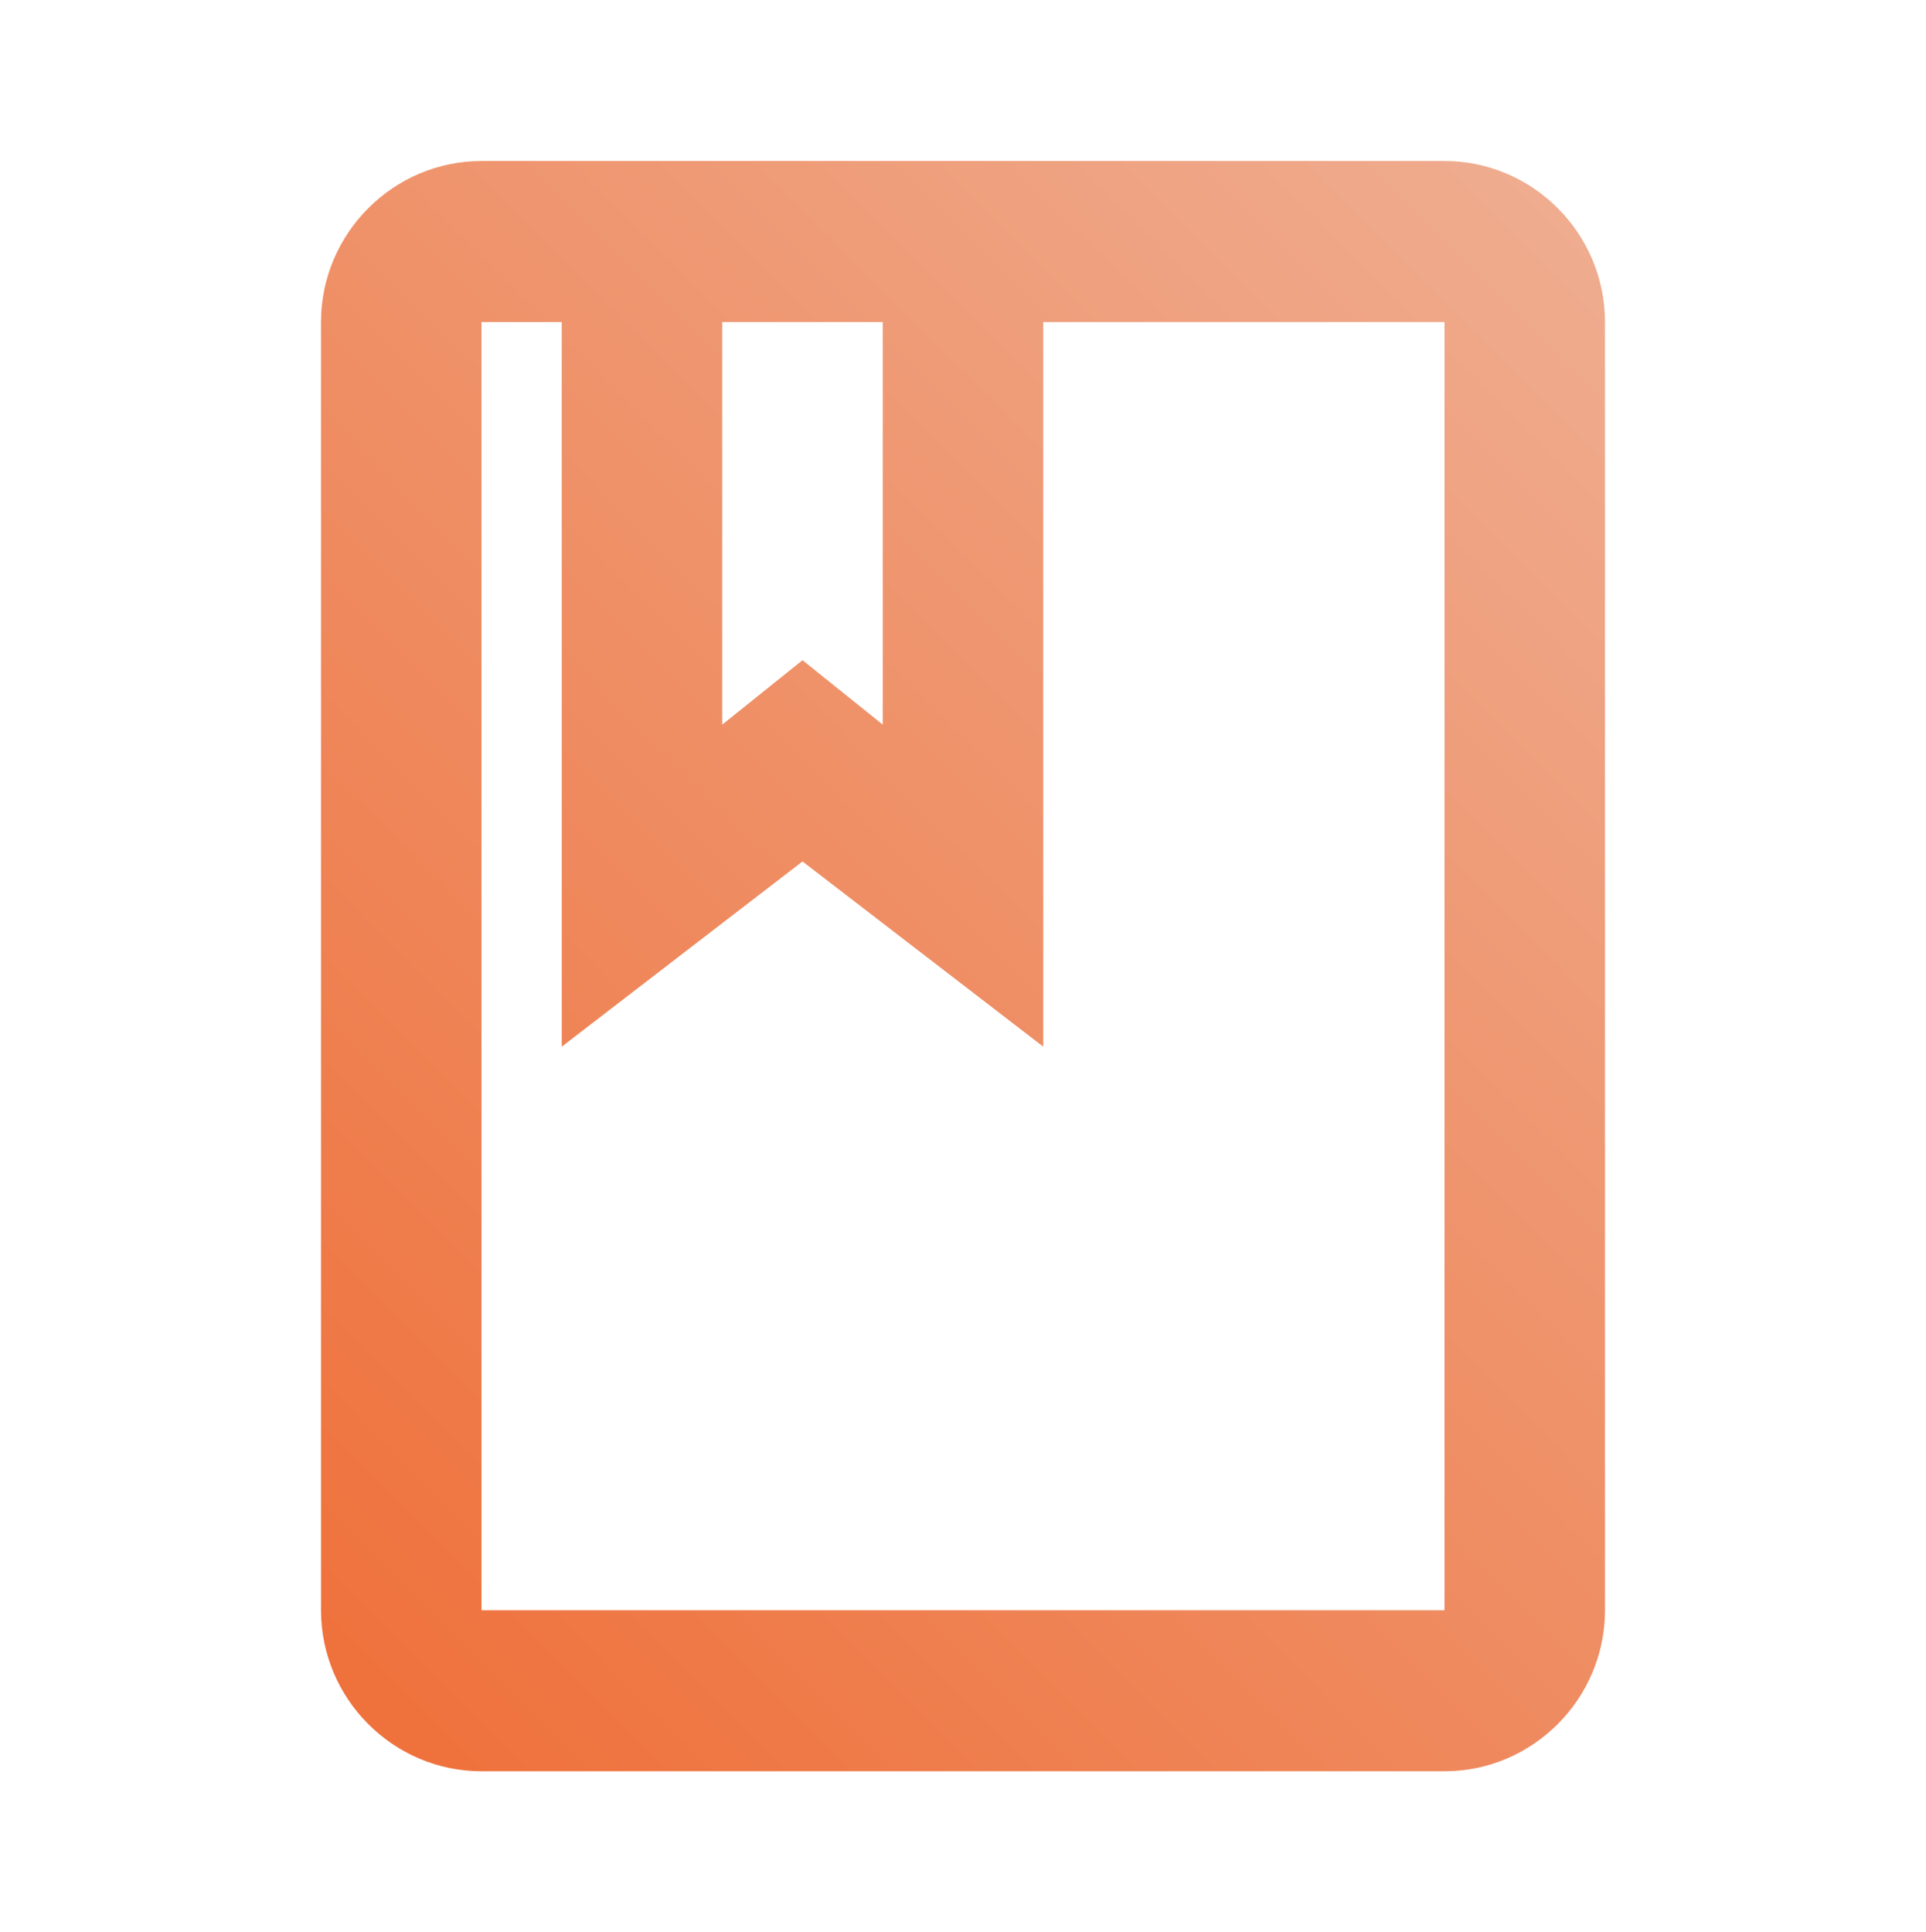 <?xml version="1.0" encoding="utf-8"?>
<!-- Generator: Adobe Illustrator 25.3.1, SVG Export Plug-In . SVG Version: 6.00 Build 0)  -->
<svg version="1.1" id="Layer_1" xmlns="http://www.w3.org/2000/svg" xmlns:xlink="http://www.w3.org/1999/xlink" x="0px" y="0px"
	 viewBox="0 0 7164 7188" style="enable-background:new 0 0 7164 7188;" xml:space="preserve">
<style type="text/css">
	.st0{fill:none;}
	.st1{fill:url(#SVGID_1_);}
</style>
<path class="st0" d="M0,0h7164v7188H0V0z"/>
<linearGradient id="SVGID_1_" gradientUnits="userSpaceOnUse" x1="1066.162" y1="6109.838" x2="6097.838" y2="1078.162">
	<stop  offset="0" style="stop-color:#EF713B"/>
	<stop  offset="1" style="stop-color:#EFAC8F"/>
</linearGradient>
<path class="st1" d="M5373,599H1791c-328.3,0-597,269.5-597,599v4792c0,329.5,268.7,599,597,599h3582c328.4,0,597-269.5,597-599
	V1198C5970,868.5,5701.4,599,5373,599z M2686.5,1198h597v1497.5L2985,2455.9l-298.5,239.6V1198z M5373,5990H1791V1198h298.5v2695.5
	l895.5-688.9l895.5,688.9V1198H5373V5990z"/>
</svg>
